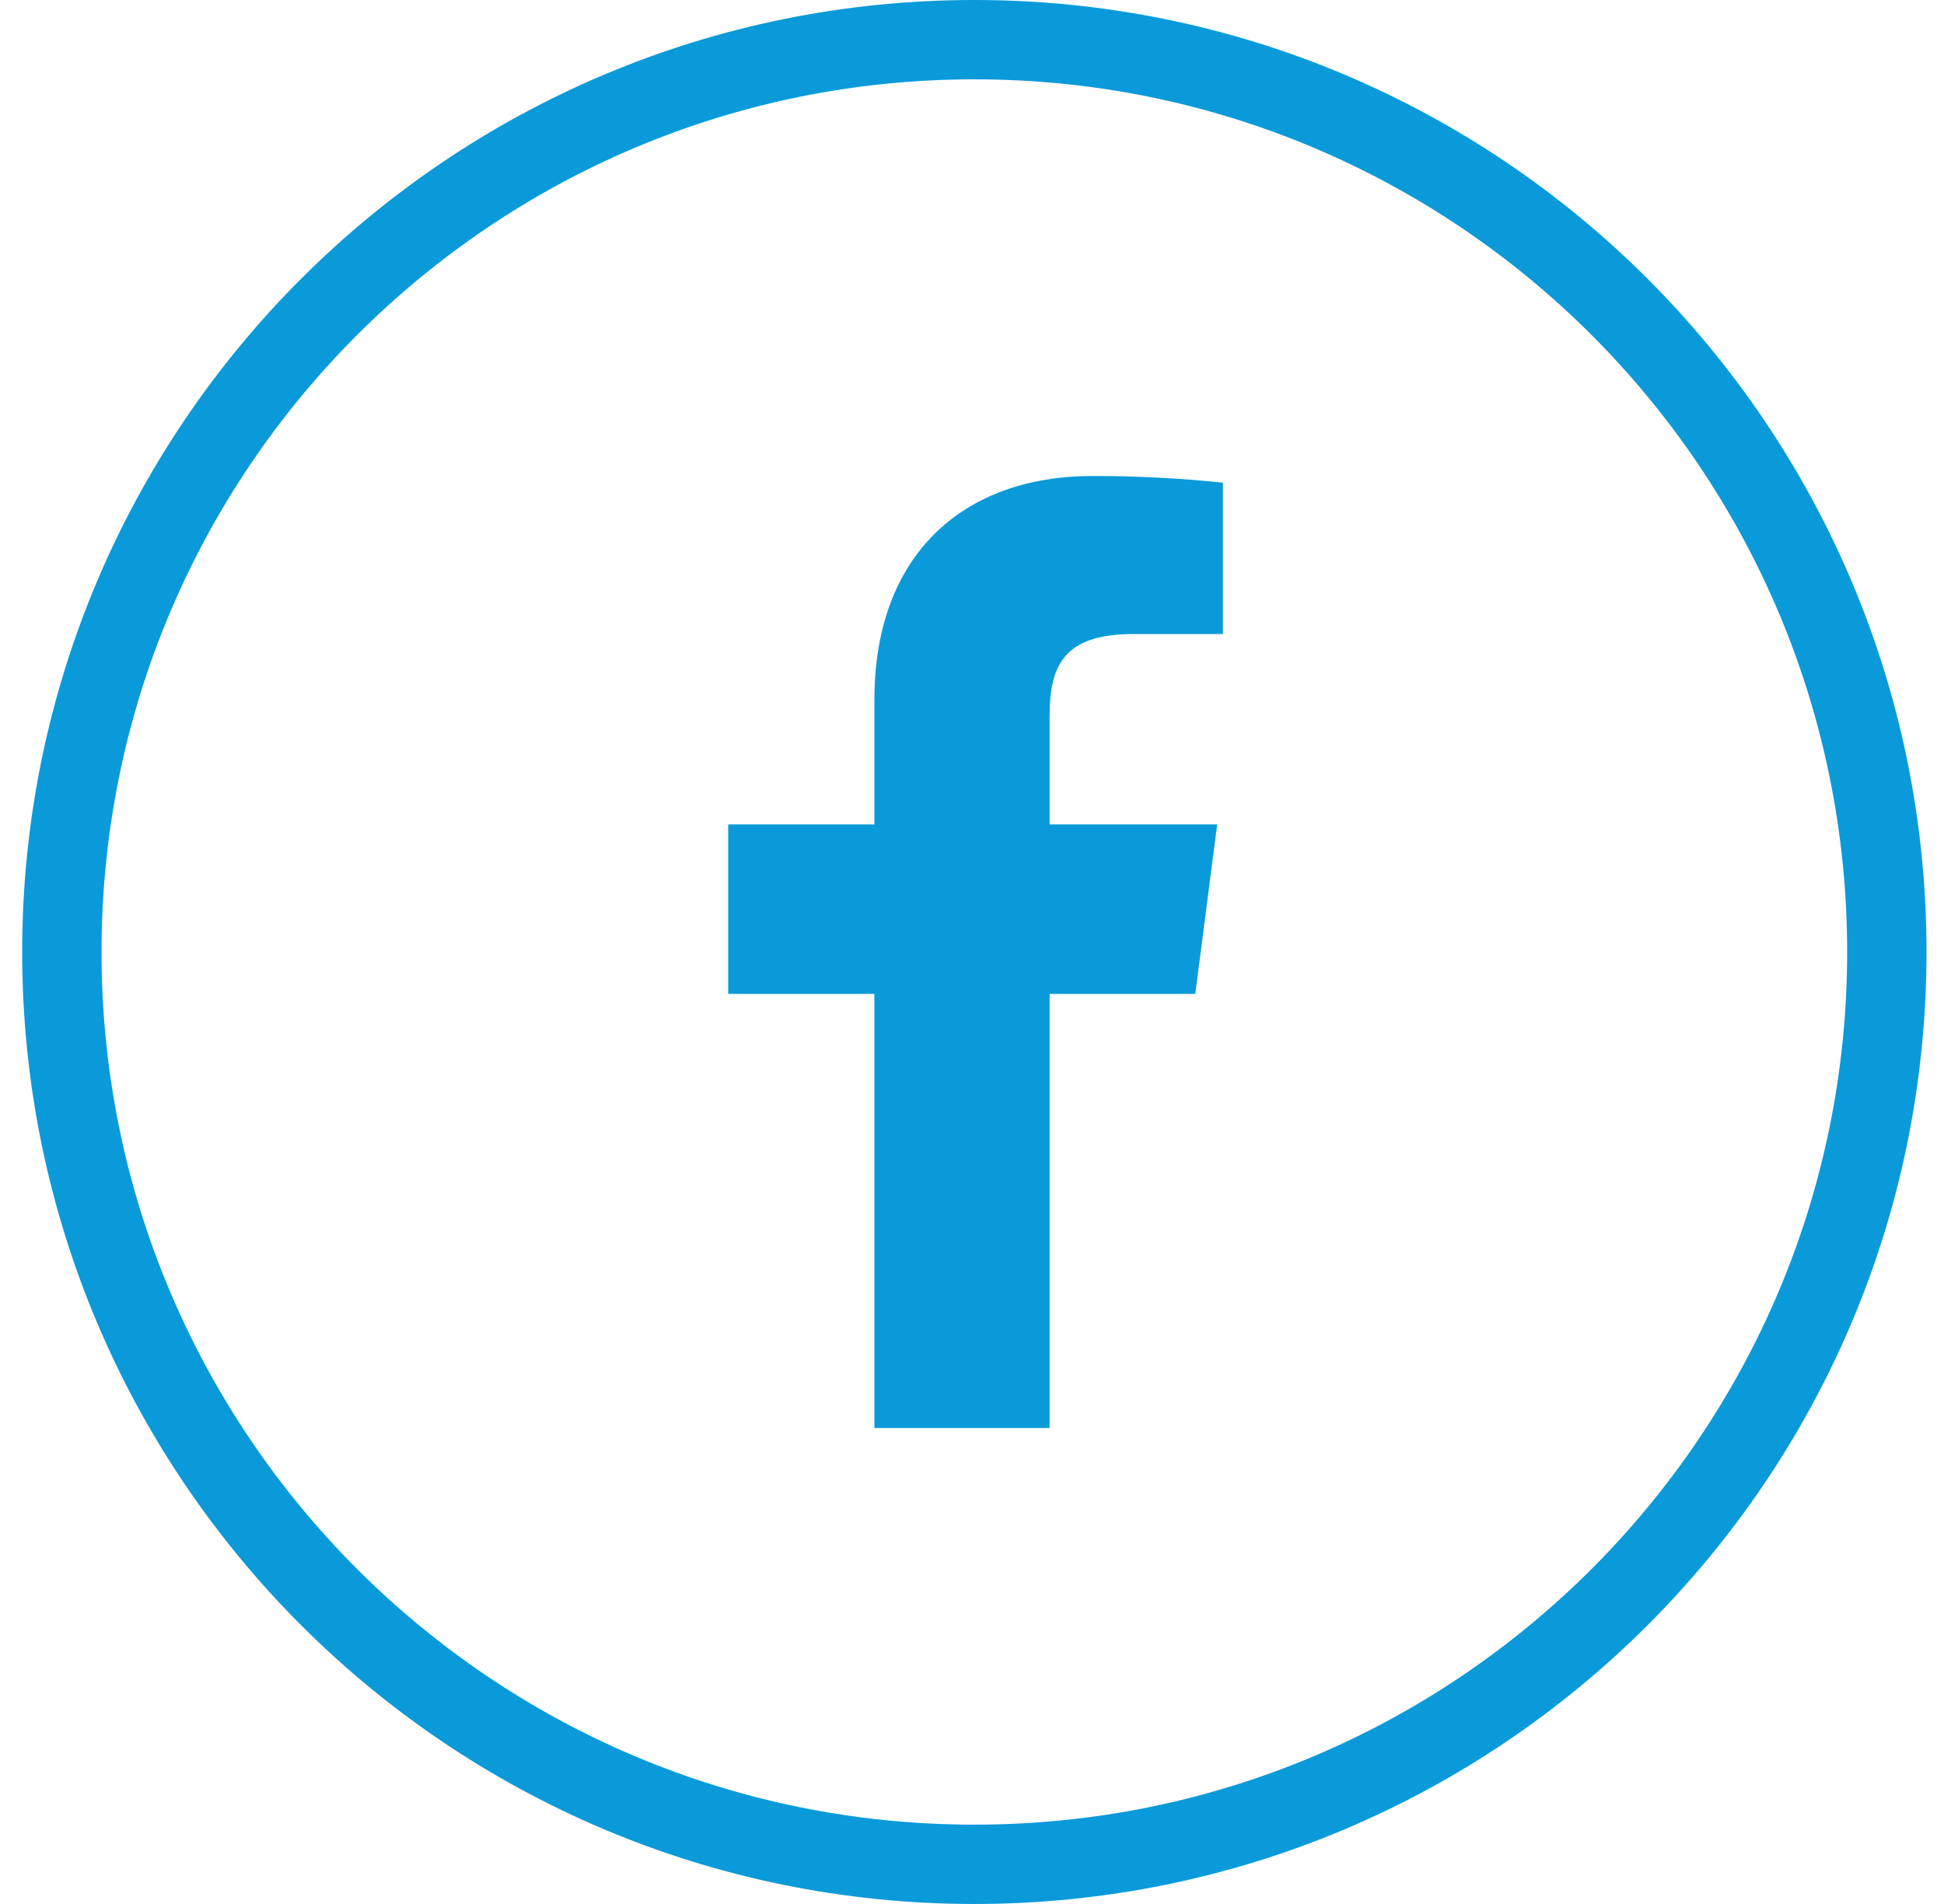 <svg width="49" height="48" viewBox="0 0 49 48" fill="none" xmlns="http://www.w3.org/2000/svg">
<path d="M47.559 24C47.559 36.703 37.262 47 24.559 47C11.856 47 1.559 36.703 1.559 24C1.559 11.297 11.856 1 24.559 1C37.262 1 47.559 11.297 47.559 24Z" stroke="#0A9AD9" stroke-width="2"/>
<g clip-path="url(#clip0_806_4997)">
<path d="M28.568 15.984H30.824V12.168C29.731 12.055 28.634 11.998 27.536 12C24.271 12 22.04 13.992 22.04 17.64V20.784H18.355V25.056H22.04V36H26.456V25.056H30.128L30.68 20.784H26.456V18.06C26.456 16.8 26.792 15.984 28.568 15.984Z" fill="#0A9AD9"/>
</g>
<defs>
<clipPath id="clip0_806_4997">
<rect width="24" height="24" fill="white" transform="translate(12.559 12)"/>
</clipPath>
</defs>
</svg>
